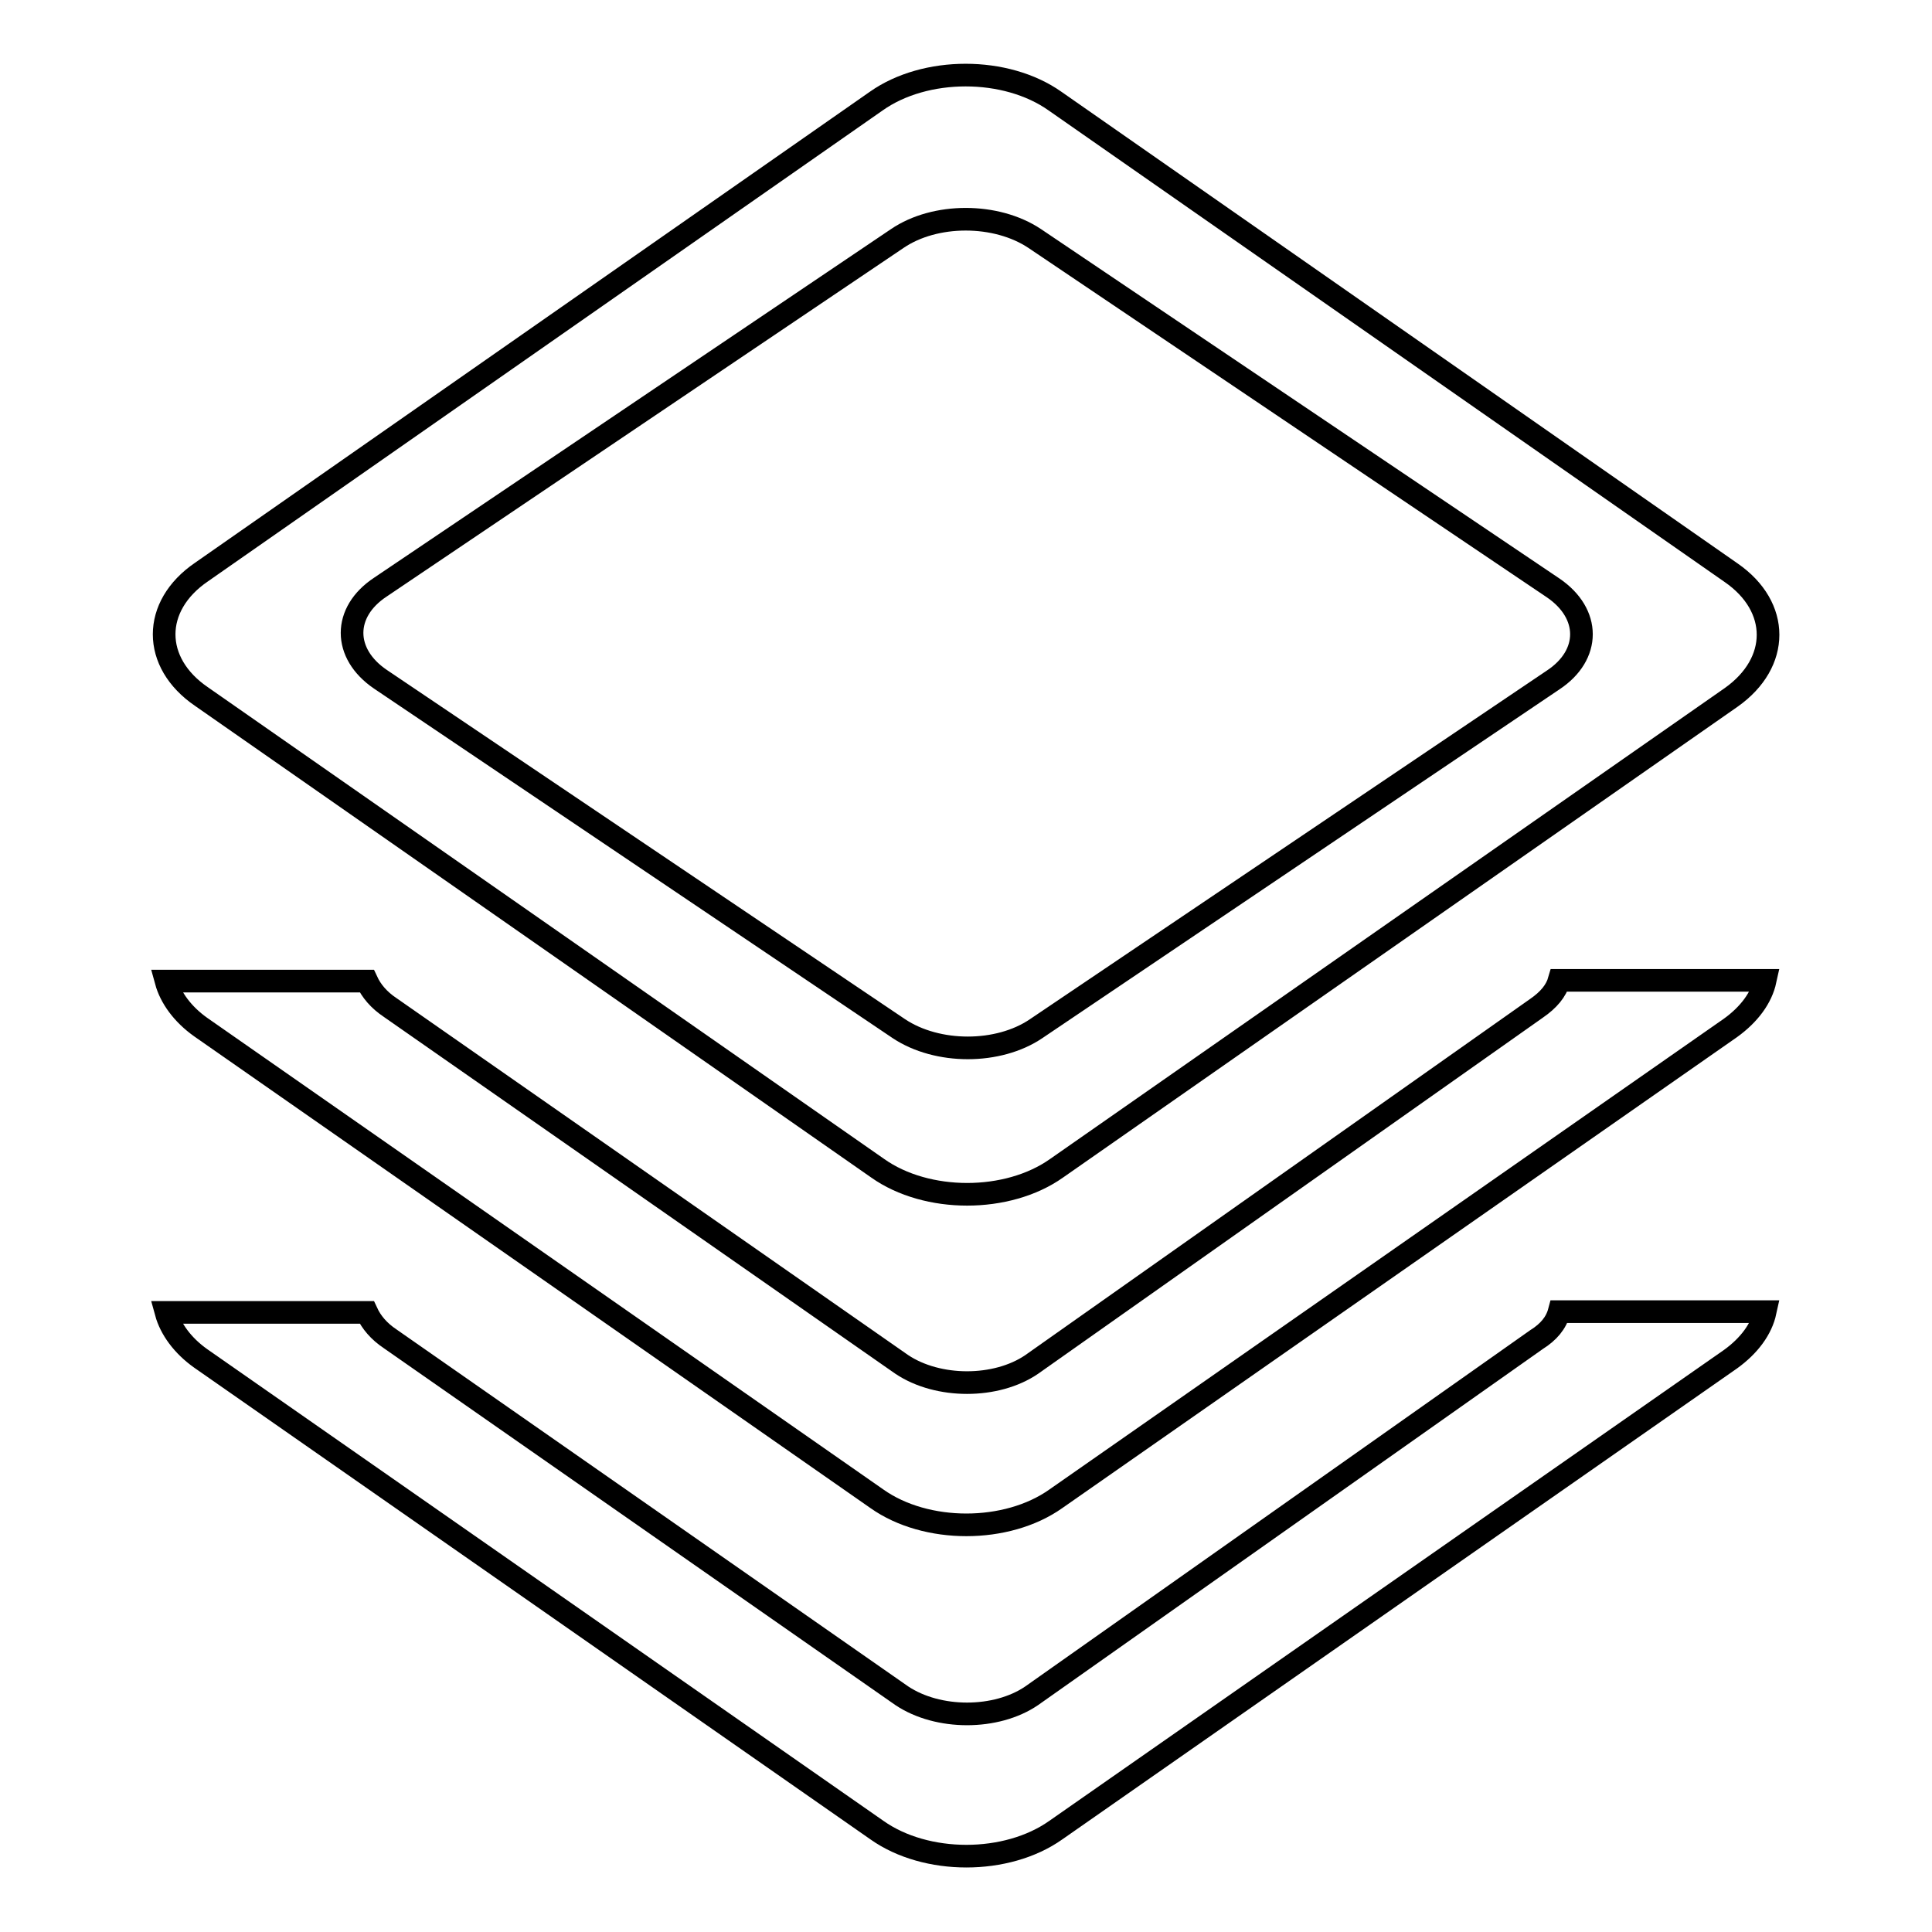 <?xml version="1.0" encoding="utf-8"?>
<!-- Svg Vector Icons : http://www.onlinewebfonts.com/icon -->
<!DOCTYPE svg PUBLIC "-//W3C//DTD SVG 1.1//EN" "http://www.w3.org/Graphics/SVG/1.1/DTD/svg11.dtd">
<svg version="1.1" xmlns="http://www.w3.org/2000/svg" xmlns:xlink="http://www.w3.org/1999/xlink" x="0px" y="0px" viewBox="0 0 256 256" enable-background="new 0 0 256 256" xml:space="preserve">
<g> <path stroke-width="3" fill-opacity="0" stroke="#000000"  d="M26.7,92.3l89.6,62.5c6.5,4.6,17.2,4.6,23.7,0l89.4-62.4c6.5-4.6,6.5-12,0-16.5l-89.6-62.5 c-6.5-4.6-17.2-4.6-23.7,0L26.7,75.8C20.1,80.3,20.1,87.8,26.7,92.3z M50.4,77.8l68.5-46.2c5-3.4,13.1-3.4,18.2,0l68.7,46.3 c5,3.4,5,8.9,0,12.2l-68.5,46.2c-5,3.4-13.1,3.4-18.2,0L50.4,90C45.4,86.6,45.4,81.1,50.4,77.8z M203.6,133.6l-66.9,47.2 c-4.7,3.2-12.4,3.2-17.2,0l-67.8-47.3c-1.5-1-2.5-2.2-3.1-3.5H22c0.6,2.2,2.2,4.4,4.6,6.1l89.6,62.5c6.5,4.6,17.2,4.6,23.7,0 l89.4-62.4c2.5-1.8,4.1-4,4.6-6.3h-27.3C206.2,131.3,205.2,132.5,203.6,133.6z M203.6,177.5l-66.9,47.2c-4.7,3.2-12.4,3.2-17.2,0 l-67.8-47.3c-1.5-1-2.5-2.2-3.1-3.5H22c0.6,2.2,2.2,4.4,4.6,6.1l89.6,62.5c6.5,4.6,17.2,4.6,23.7,0l89.4-62.4 c2.5-1.8,4.1-4,4.6-6.3h-27.3C206.2,175.3,205.2,176.5,203.6,177.5z"/></g>
</svg>